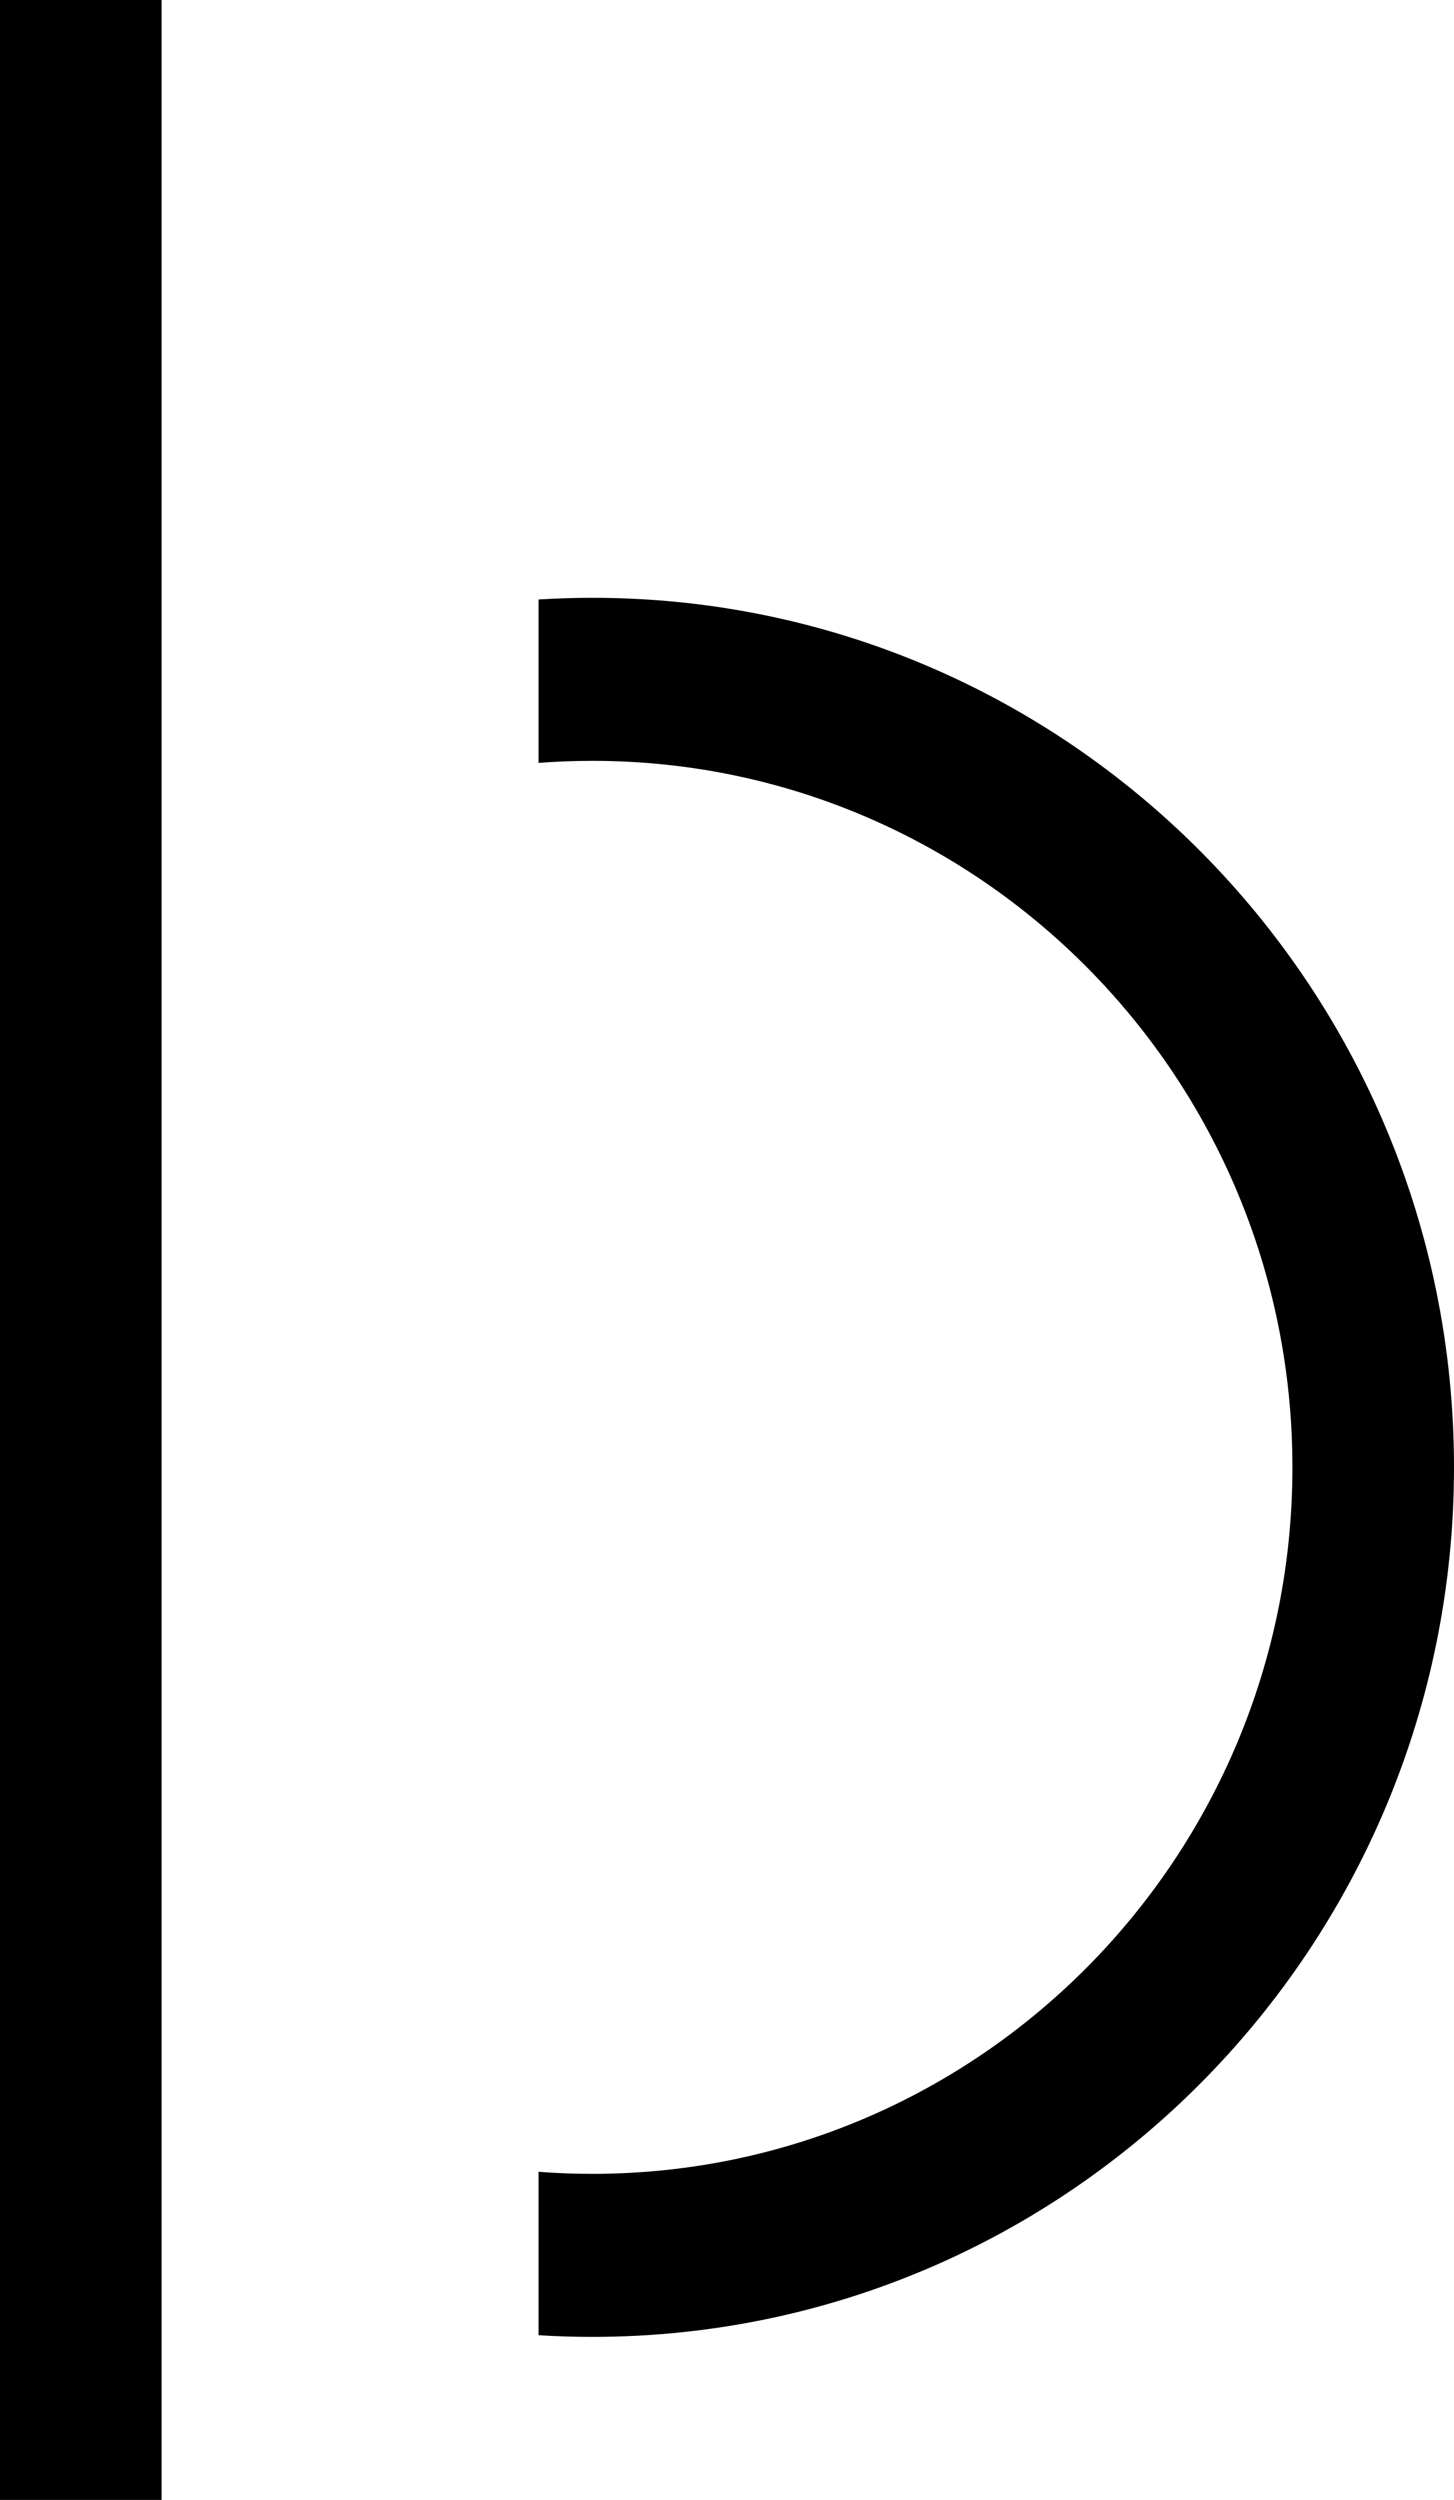 <svg width="32" height="55" viewBox="0 0 32 55" fill="none" xmlns="http://www.w3.org/2000/svg">
<path fill-rule="evenodd" clip-rule="evenodd" d="M0 55L2.40185e-06 0H3.556L3.556 55H0Z" fill="black"/>
<path d="M11.852 51.376C12.244 51.401 12.639 51.413 13.037 51.413C23.51 51.413 32 42.848 32 32.283C32 21.717 23.51 13.152 13.037 13.152C12.639 13.152 12.244 13.165 11.852 13.189V16.784C12.243 16.754 12.638 16.739 13.037 16.739C21.546 16.739 28.444 23.698 28.444 32.283C28.444 40.867 21.546 47.826 13.037 47.826C12.638 47.826 12.243 47.811 11.852 47.781V51.376Z" fill="black"/>
</svg>
